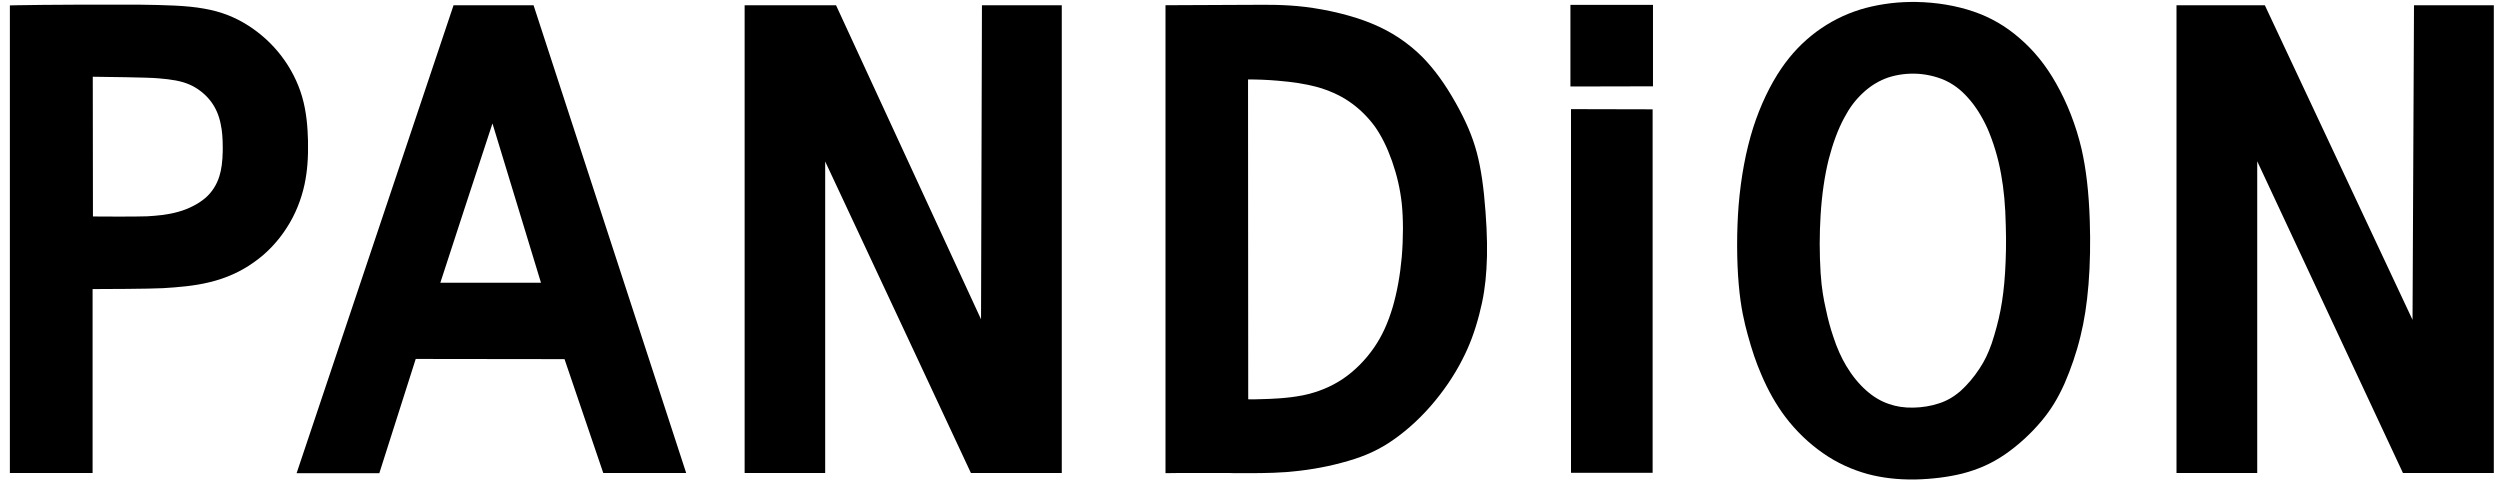 <svg width="135" height="26" viewBox="0 0 135 26" fill="none" xmlns="http://www.w3.org/2000/svg">
<path fill-rule="evenodd" clip-rule="evenodd" d="M56.945 0.283H53.025C53.025 0.283 52.986 14.349 52.976 17.242C51.735 14.564 45.146 0.283 45.146 0.283H40.21V25.541H44.56C44.56 25.541 44.56 11.592 44.56 8.719C45.811 11.377 52.429 25.541 52.429 25.541H57.336V0.283H56.945Z" fill="black"/>
<path fill-rule="evenodd" clip-rule="evenodd" d="M134.275 0.283H130.356C130.356 0.283 130.287 14.418 130.277 17.272C129.046 14.642 122.301 0.283 122.301 0.283H117.531V25.541H121.89C121.89 25.541 121.89 11.583 121.89 8.709C123.132 11.368 129.759 25.541 129.759 25.541H134.666V0.283H134.275Z" fill="black"/>
<path fill-rule="evenodd" clip-rule="evenodd" d="M16.632 7.604C16.613 6.939 16.564 6.069 16.31 5.209C16.085 4.437 15.694 3.674 15.185 3.01C14.697 2.374 14.101 1.827 13.416 1.387C12.683 0.918 11.93 0.625 11.031 0.468C10.073 0.292 8.89 0.273 7.561 0.253C5.85 0.243 2.37 0.253 0.914 0.283L0.533 0.292V25.541H5C5 25.541 5 16.343 5 15.61C5.586 15.61 8.089 15.6 8.802 15.561C9.614 15.512 10.484 15.444 11.324 15.238C12.214 15.023 13.015 14.662 13.71 14.163C14.413 13.674 15.029 13.019 15.498 12.277C15.948 11.582 16.271 10.771 16.447 9.95C16.593 9.256 16.652 8.533 16.632 7.604ZM12.028 8.142C12.018 8.728 11.96 9.158 11.842 9.53C11.696 9.989 11.442 10.38 11.109 10.673C10.738 10.996 10.2 11.28 9.633 11.436C9.057 11.602 8.46 11.651 7.952 11.68C7.551 11.7 5.342 11.7 5.019 11.69C5.019 11.035 5.01 4.828 5.01 4.144C5.557 4.153 8.011 4.173 8.587 4.232C9.272 4.29 9.78 4.368 10.23 4.564C10.679 4.759 11.1 5.092 11.393 5.483C11.647 5.825 11.823 6.216 11.921 6.715C11.999 7.076 12.028 7.487 12.028 7.956C12.028 8.024 12.028 8.083 12.028 8.142Z" fill="black"/>
<path fill-rule="evenodd" clip-rule="evenodd" d="M80.219 11.445C80.122 10.116 79.975 9.099 79.75 8.249C79.516 7.369 79.164 6.548 78.616 5.57C78.03 4.524 77.453 3.742 76.827 3.097C76.045 2.315 75.146 1.709 74.071 1.269C73.054 0.849 71.735 0.526 70.454 0.37C69.369 0.243 68.44 0.253 67.375 0.263H67.13L65.195 0.272L62.937 0.282V0.673V25.551L63.748 25.541H66.349L66.681 25.551C67.59 25.551 68.538 25.56 69.467 25.492C70.464 25.414 71.49 25.248 72.429 24.994C73.445 24.73 74.227 24.407 74.96 23.938C75.752 23.429 76.554 22.735 77.267 21.914C77.932 21.152 78.528 20.282 78.968 19.412C79.359 18.659 79.643 17.887 79.877 16.988C80.102 16.137 80.219 15.375 80.268 14.515C80.327 13.654 80.307 12.618 80.219 11.445ZM75.694 13.889C75.606 14.876 75.439 15.785 75.205 16.587C74.951 17.437 74.638 18.131 74.208 18.757C73.739 19.441 73.152 20.028 72.517 20.458C71.891 20.878 71.168 21.181 70.356 21.347C69.525 21.514 68.597 21.543 68.147 21.553C67.815 21.562 67.59 21.572 67.404 21.562C67.404 20.859 67.394 5.013 67.394 4.29C67.903 4.29 68.431 4.309 68.998 4.358C69.838 4.427 70.493 4.534 71.06 4.681C71.735 4.867 72.321 5.121 72.839 5.473C73.377 5.834 73.865 6.313 74.257 6.851C74.608 7.359 74.902 7.946 75.166 8.689C75.439 9.471 75.606 10.194 75.694 10.976C75.781 11.817 75.781 12.853 75.694 13.889Z" fill="black"/>
<path fill-rule="evenodd" clip-rule="evenodd" d="M28.812 0.283H24.492L16.017 25.551H20.484C20.484 25.551 22.292 19.882 22.449 19.383C22.967 19.383 29.975 19.393 30.484 19.393C30.65 19.872 32.576 25.541 32.576 25.541H37.053L28.812 0.283ZM23.778 15.268C24.042 14.447 26.017 8.406 26.593 6.666C27.131 8.416 28.969 14.457 29.213 15.268C28.402 15.268 24.609 15.268 23.778 15.268Z" fill="black"/>
<path fill-rule="evenodd" clip-rule="evenodd" d="M84.834 6.294V25.531H89.242V5.903L84.834 5.893V6.294Z" fill="black"/>
<path fill-rule="evenodd" clip-rule="evenodd" d="M88.87 0.263H84.803V4.671L89.261 4.661V0.263H88.87Z" fill="black"/>
<path fill-rule="evenodd" clip-rule="evenodd" d="M112.848 11.915C112.799 10.4 112.653 9.129 112.399 8.024C112.105 6.773 111.626 5.551 111.03 4.505C110.483 3.528 109.828 2.726 109.056 2.061C108.303 1.407 107.492 0.937 106.573 0.625C105.634 0.302 104.569 0.126 103.484 0.106H103.171C102.213 0.116 101.284 0.263 100.444 0.517C99.603 0.781 98.821 1.172 98.078 1.719C97.335 2.277 96.739 2.902 96.201 3.684C95.585 4.583 95.058 5.698 94.676 6.881C94.276 8.142 94.012 9.559 93.885 11.094C93.777 12.472 93.777 14.075 93.894 15.385C94.002 16.626 94.197 17.418 94.373 18.063C94.608 18.923 94.823 19.559 95.106 20.214C95.478 21.093 95.918 21.866 96.407 22.511C96.983 23.273 97.687 23.948 98.45 24.476C99.192 24.994 100.004 25.365 100.864 25.6C101.636 25.805 102.467 25.903 103.396 25.893C104.305 25.873 105.194 25.766 105.976 25.57C106.837 25.346 107.56 25.023 108.274 24.534C108.958 24.065 109.681 23.41 110.248 22.726C110.747 22.13 111.118 21.524 111.48 20.722C111.822 19.94 112.135 19.031 112.34 18.18C112.555 17.32 112.692 16.421 112.78 15.355C112.868 14.261 112.887 13.098 112.848 11.915ZM108.274 14.72C108.225 15.492 108.146 16.138 108.029 16.744C107.912 17.35 107.736 17.995 107.55 18.552C107.355 19.099 107.169 19.49 106.895 19.901C106.592 20.37 106.211 20.81 105.849 21.133C105.488 21.436 105.126 21.651 104.686 21.788C104.276 21.924 103.806 22.003 103.318 22.012C102.829 22.022 102.399 21.954 102.008 21.817C101.568 21.67 101.157 21.426 100.776 21.084C100.375 20.732 100.004 20.272 99.701 19.764C99.437 19.324 99.192 18.787 98.997 18.18C98.841 17.721 98.713 17.262 98.586 16.646C98.479 16.167 98.371 15.62 98.313 14.74C98.283 14.251 98.264 13.704 98.264 13.156C98.264 12.628 98.283 12.1 98.313 11.612C98.381 10.507 98.528 9.491 98.753 8.591C98.968 7.76 99.251 6.978 99.593 6.353C99.877 5.815 100.18 5.414 100.571 5.043C100.952 4.681 101.353 4.427 101.783 4.251C102.252 4.065 102.819 3.968 103.376 3.977C103.943 3.987 104.51 4.114 104.989 4.319C105.468 4.535 105.869 4.828 106.26 5.268C106.67 5.717 107.013 6.265 107.316 6.92C107.638 7.663 107.902 8.513 108.058 9.403C108.205 10.194 108.293 11.113 108.313 12.208C108.342 13.078 108.322 13.919 108.274 14.72Z" fill="black"/>
</svg>
